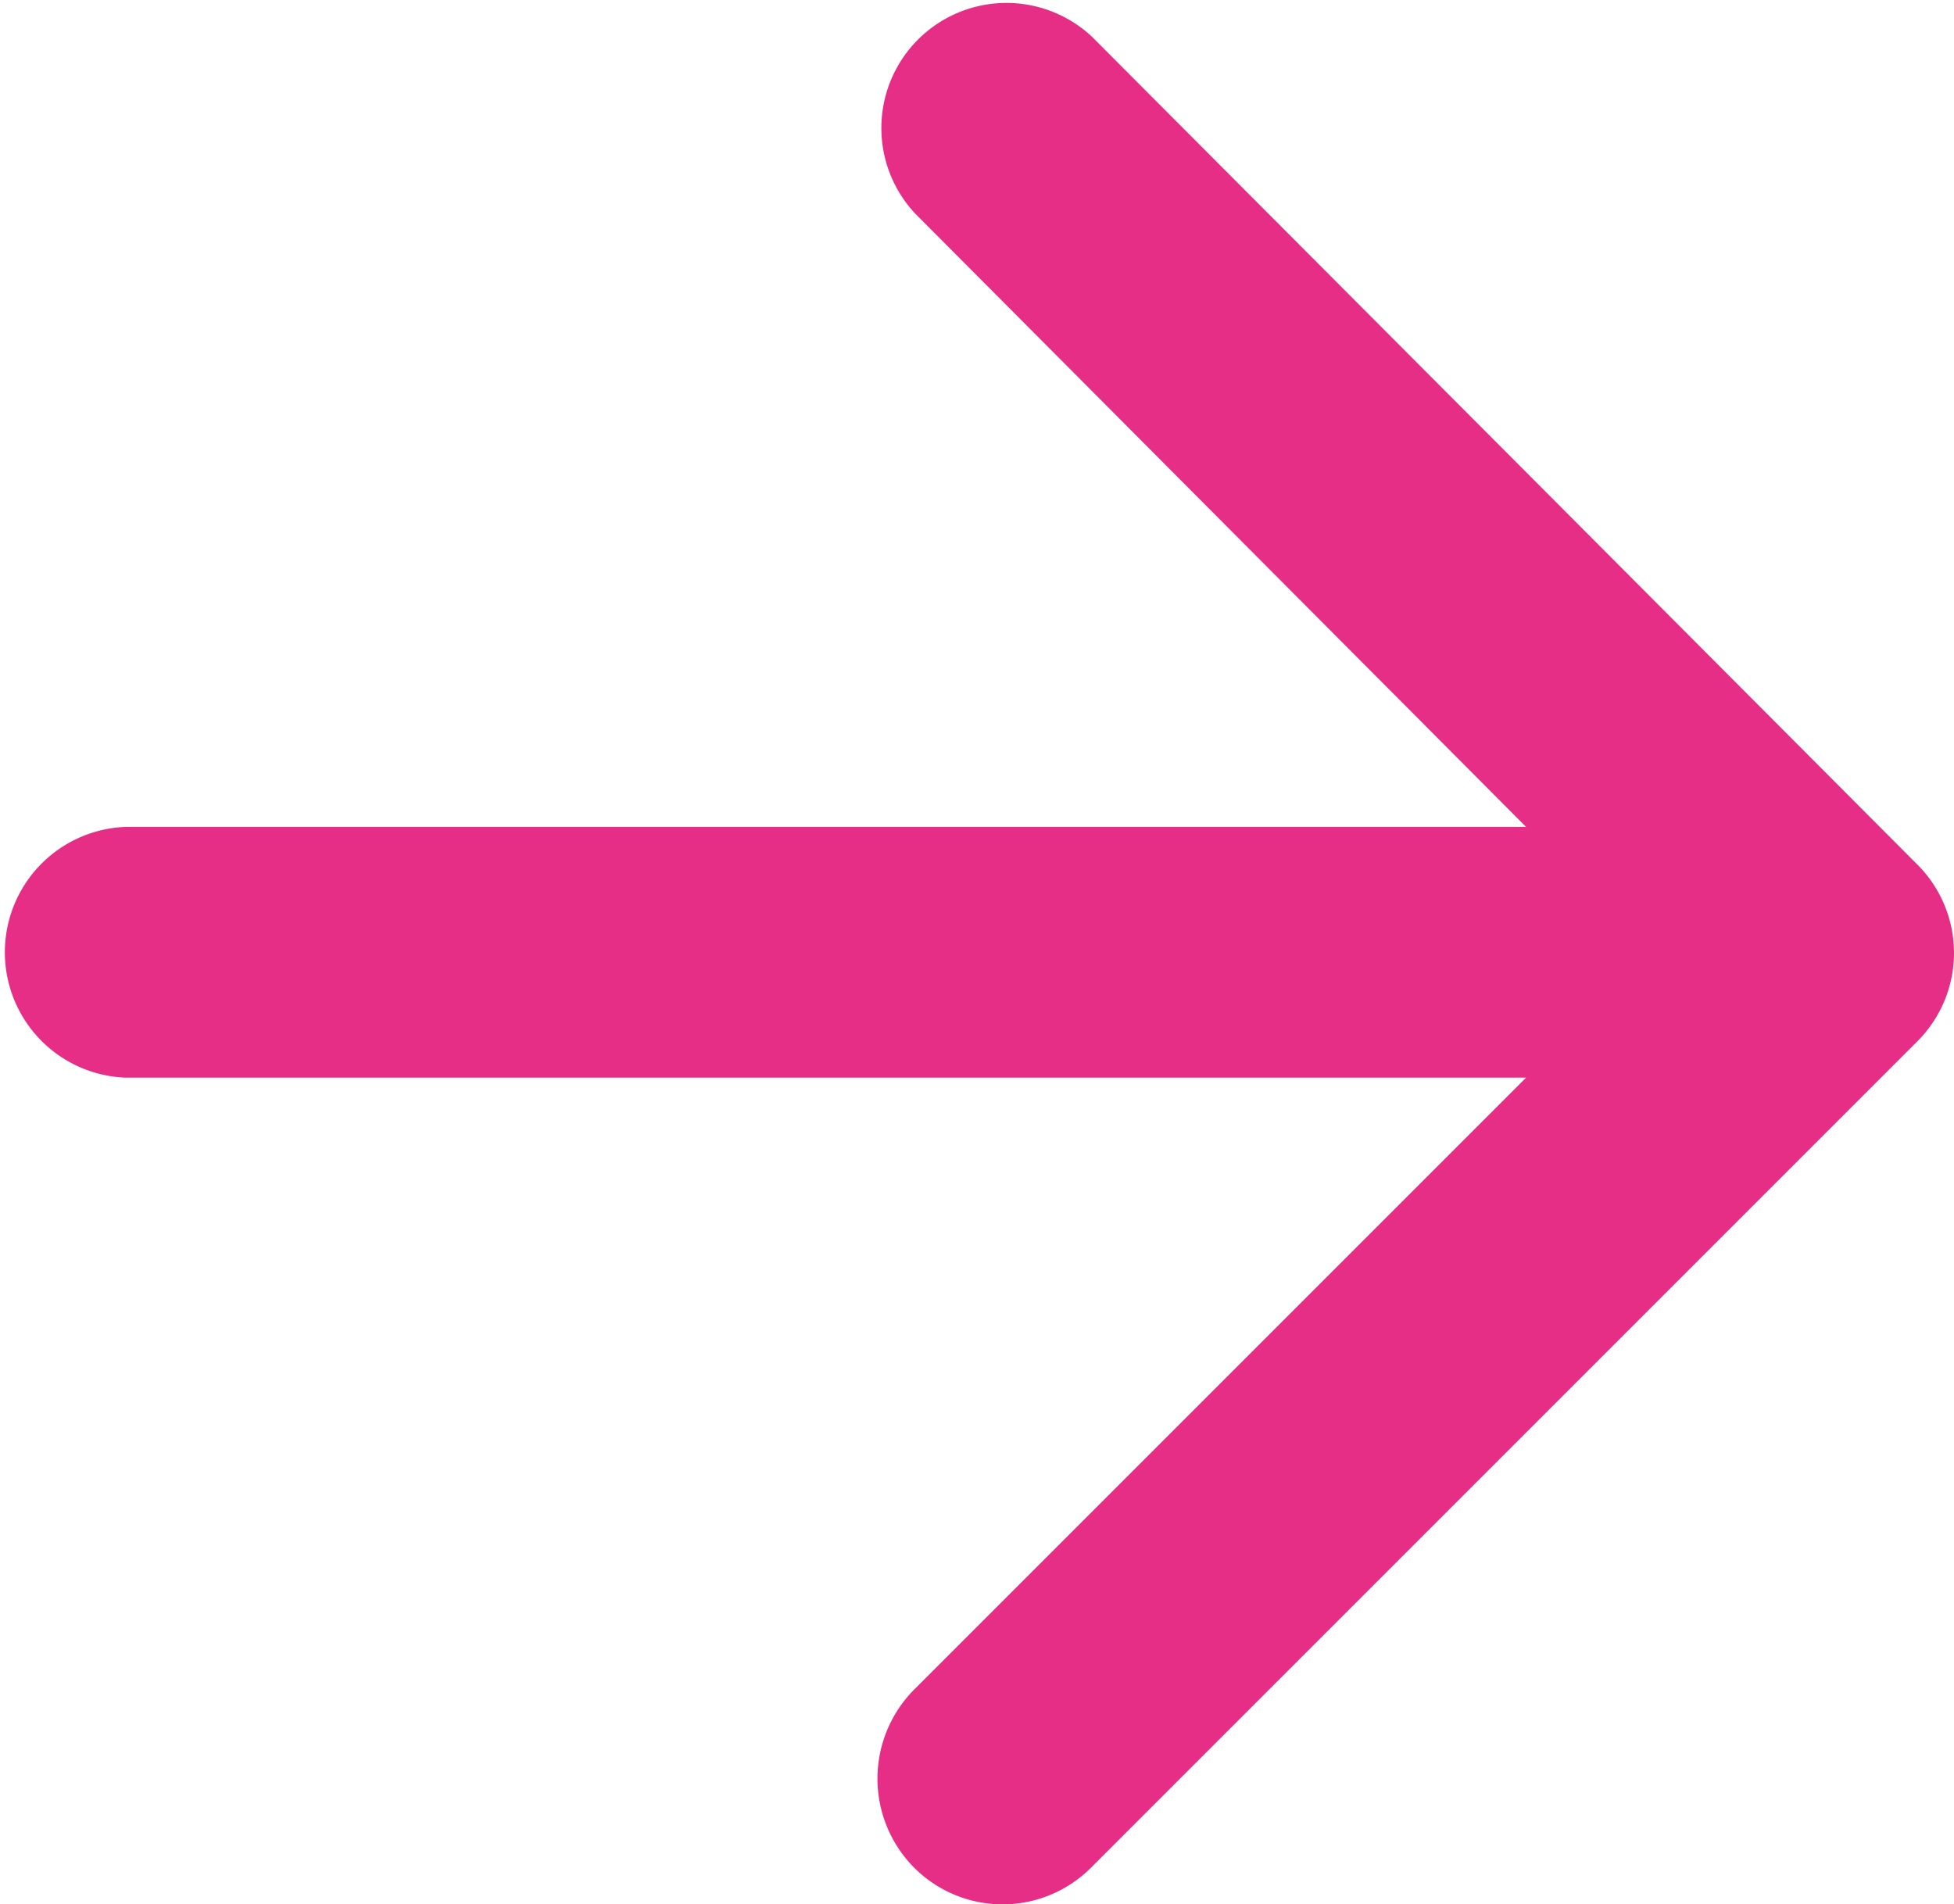 <svg xmlns="http://www.w3.org/2000/svg" width="10.388" height="10.123" viewBox="0 0 10.388 10.123">
  <path id="Vector" d="M1.333,6.667H8.779L5.526,9.92a.672.672,0,0,0,0,.947.664.664,0,0,0,.94,0l4.393-4.393a.664.664,0,0,0,0-.94l-4.387-4.4a.665.665,0,0,0-.94.94l3.247,3.26H1.333a.667.667,0,0,0,0,1.333Z" transform="translate(-0.666 -0.938)" fill="#e72e87"/>
</svg>
